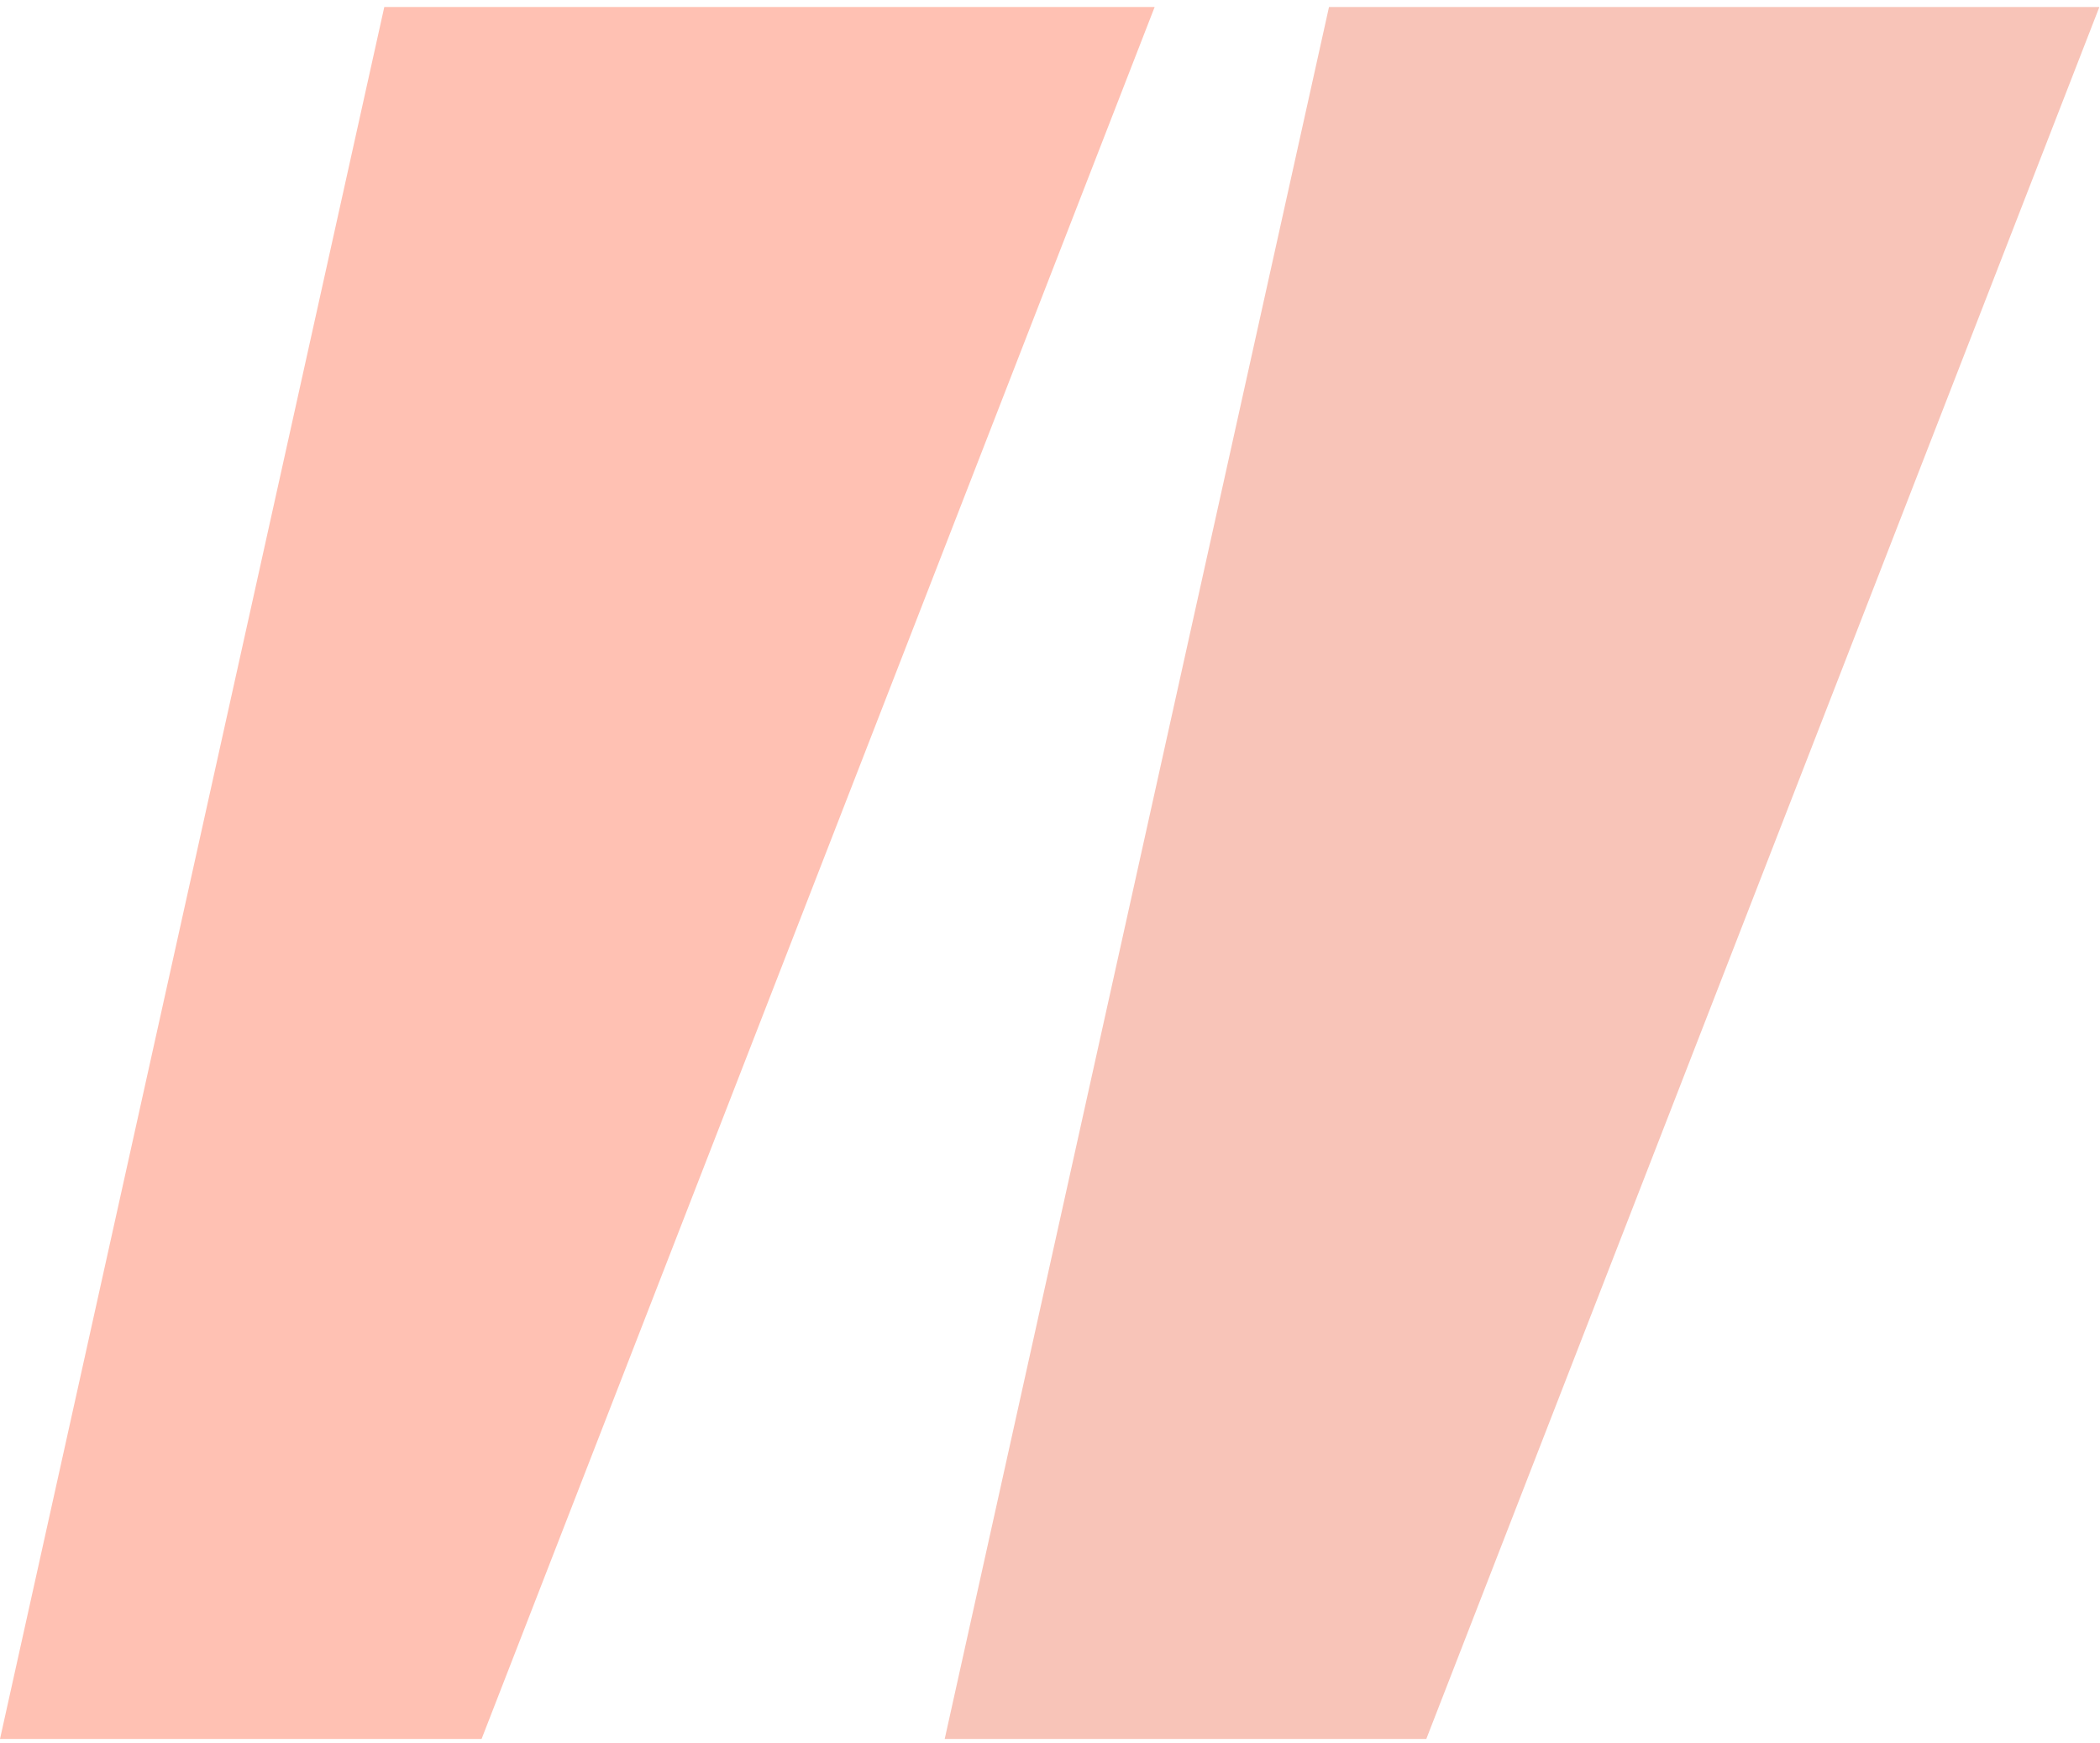 <svg width="194" height="161" viewBox="0 0 194 161" fill="none" xmlns="http://www.w3.org/2000/svg">
<path d="M44.489 160.648H0L35.501 0.648H106.667L44.489 160.648Z" fill="#FFC1B3"/>
<path d="M131.763 160.648H87.273L122.774 0.648H193.94L131.763 160.648Z" fill="#F8C4B8"/>
</svg>
